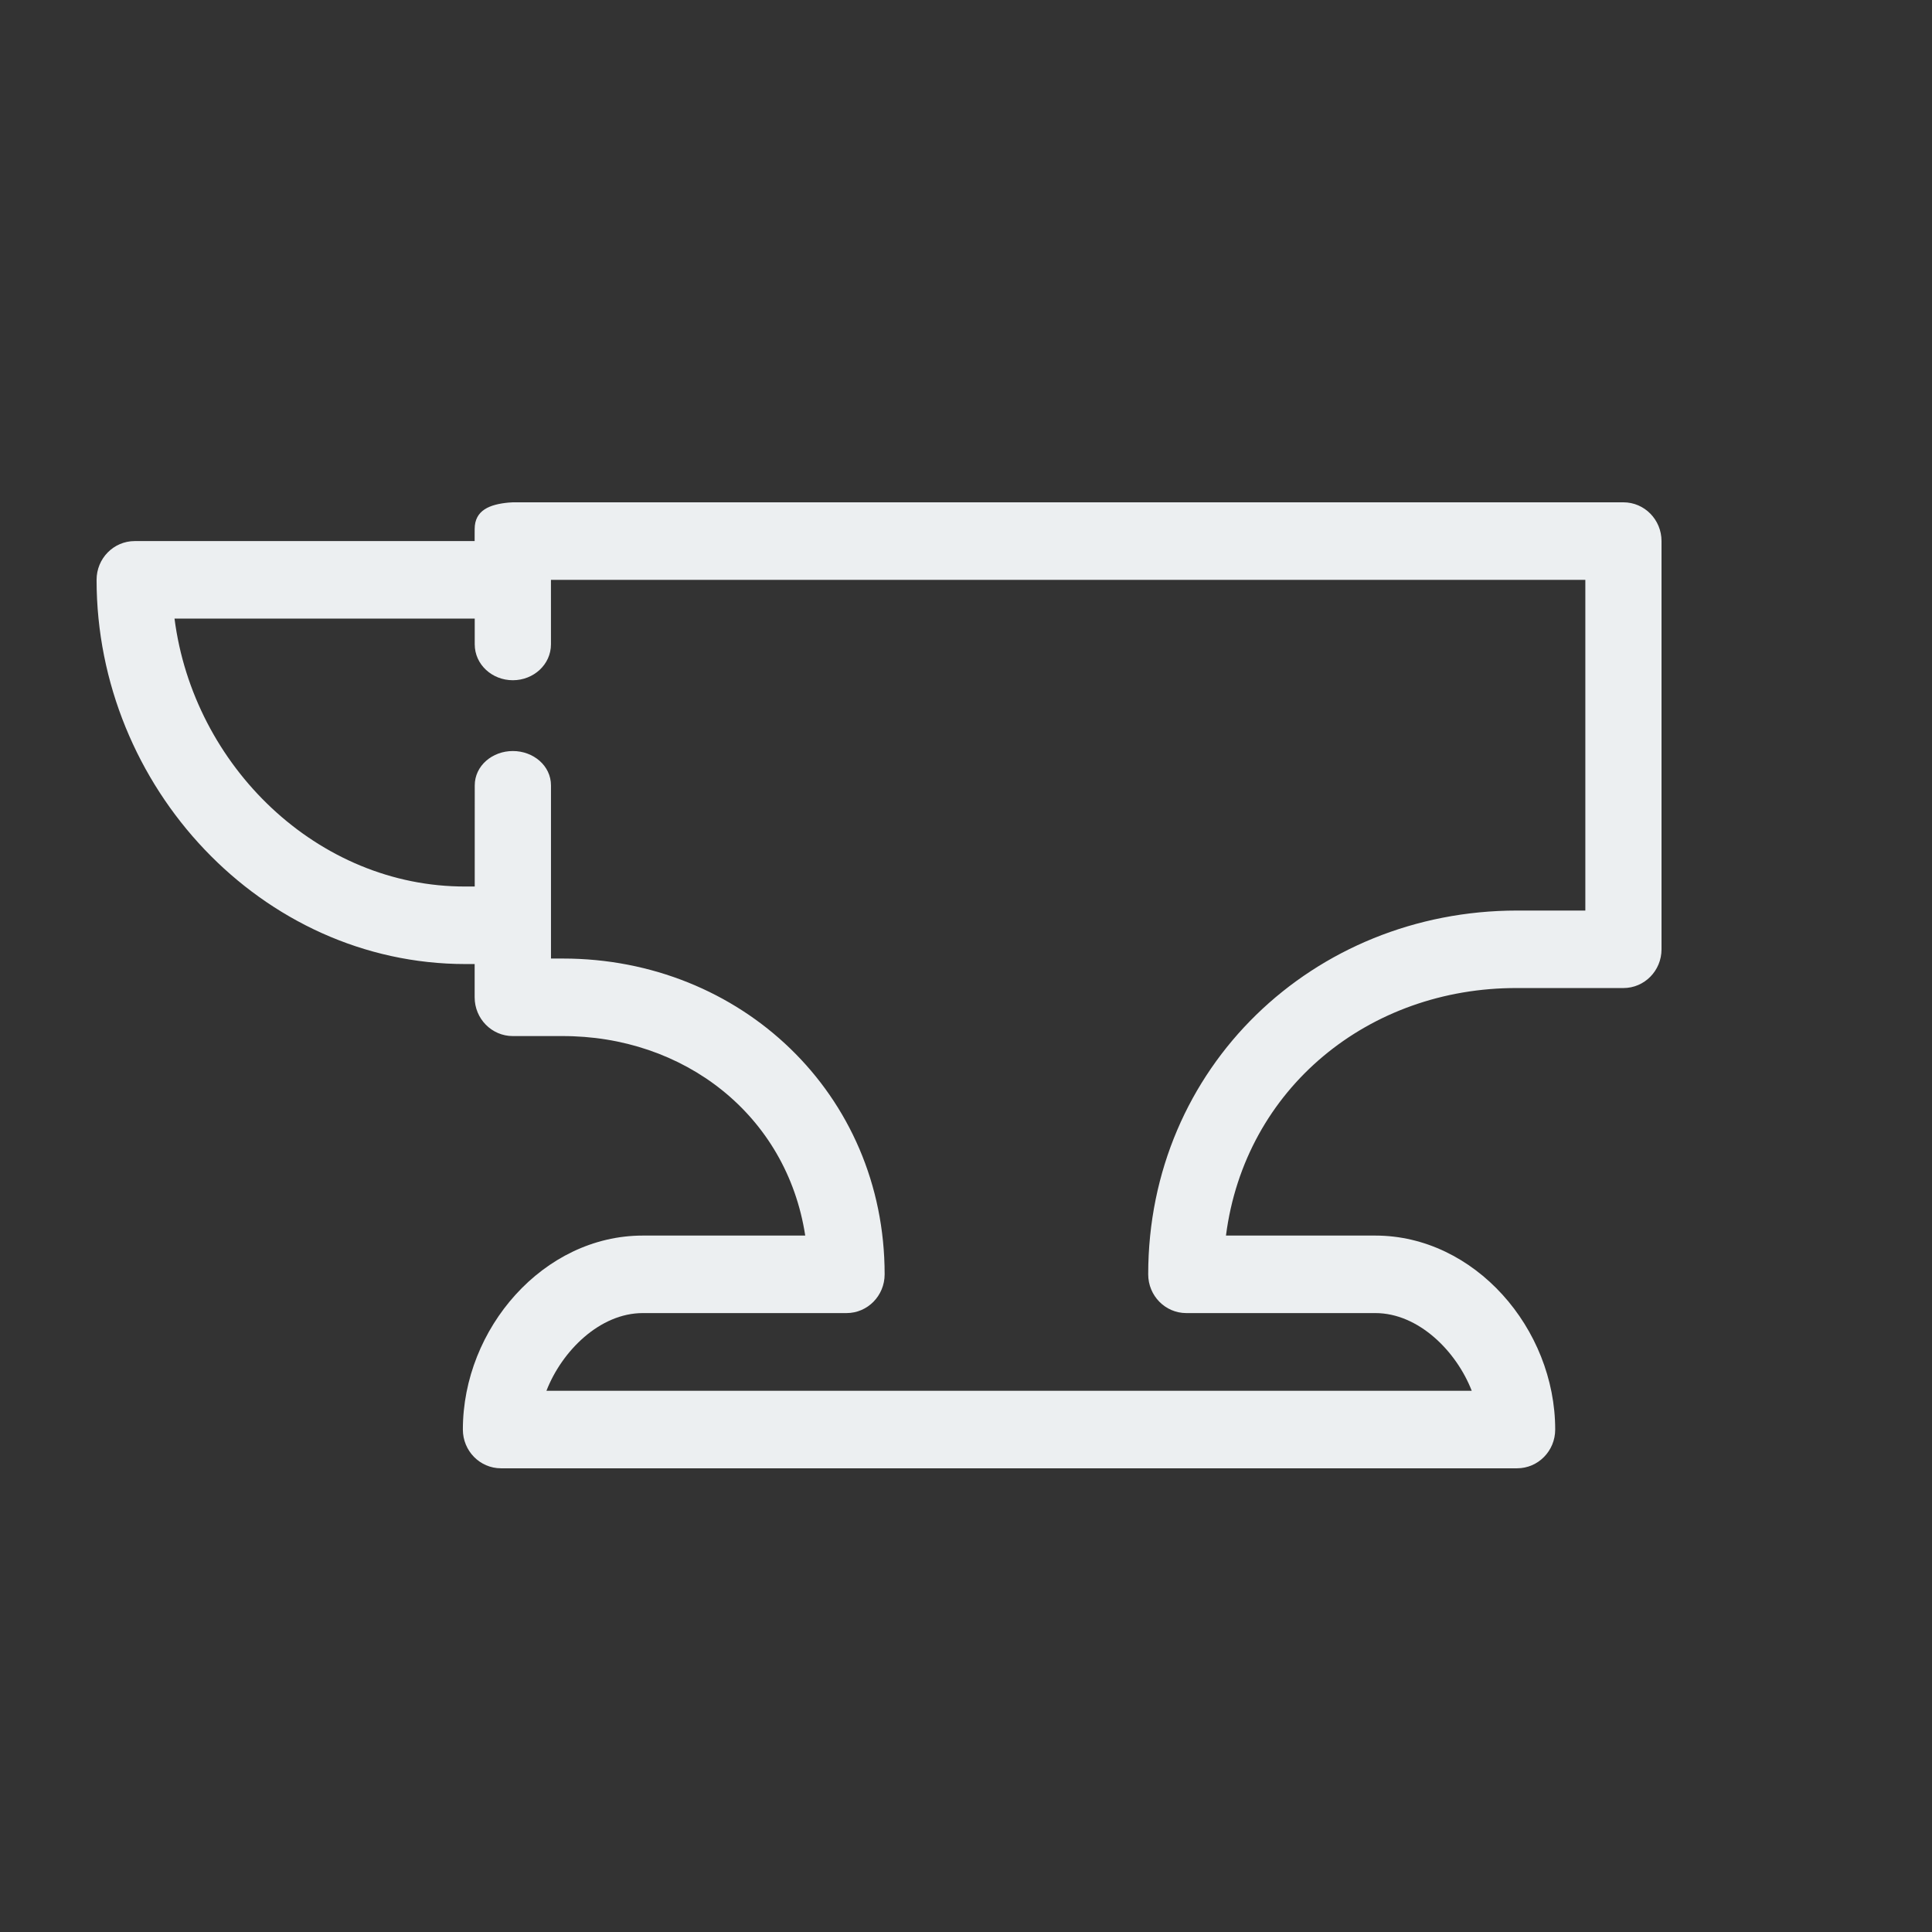 <svg width="100" height="100" viewBox="0 0 100 100" xmlns="http://www.w3.org/2000/svg"><rect x="0" y="0" width="100" height="100" fill="#333333" stroke="none"/><path d="M84.028 26c1.09 0 1.972.899 1.972 2.006v21.131c0 1.107-.883 2.004-1.972 2.004h-5.507c-7.659-.022-14.083 5.179-15.065 12.812h7.73c5.142 0 9.311 4.814 9.311 10.04 0 1.108-.883 2.006-1.974 2.006h-52.591c-1.091 0-1.974-.899-1.974-2.006 0-5.226 4.169-10.04 9.311-10.04h8.41c-.962-6.254-6.29-10.353-12.606-10.326h-2.531c-1.09 0-1.974-.899-1.974-2.006v-1.722h-.471c-10.547 0-19.098-9.17-19.098-19.887 0-1.109.883-2.006 1.974-2.006h17.594l.001-.506.001-.119c0-.977.786-1.276 1.75-1.367l.223-.014h57.485zm-1.974 4.013h-53.537v.497l.001 2.838c0 1.051-.902 1.861-1.974 1.861-1.071 0-1.972-.81-1.972-1.861v-1.33h-15.539c.98 7.632 7.405 13.89 15.067 13.868h.472l.001-5.232c0-1.022.912-1.781 1.972-1.781 1.062 0 1.974.759 1.974 1.781v8.96h.619c9.196 0 16.651 7 16.651 16.345 0 1.109-.882 2.006-1.972 2.006h-10.545c-2.231 0-4.192 1.971-4.988 4.021h47.893c-.796-2.049-2.758-4.021-4.988-4.021h-9.786c-1.09 0-1.972-.898-1.972-2.006 0-10.718 8.548-18.829 19.096-18.829h3.53v-17.118z" fill="#ECEFF1" fill-rule="nonzero"/></svg>